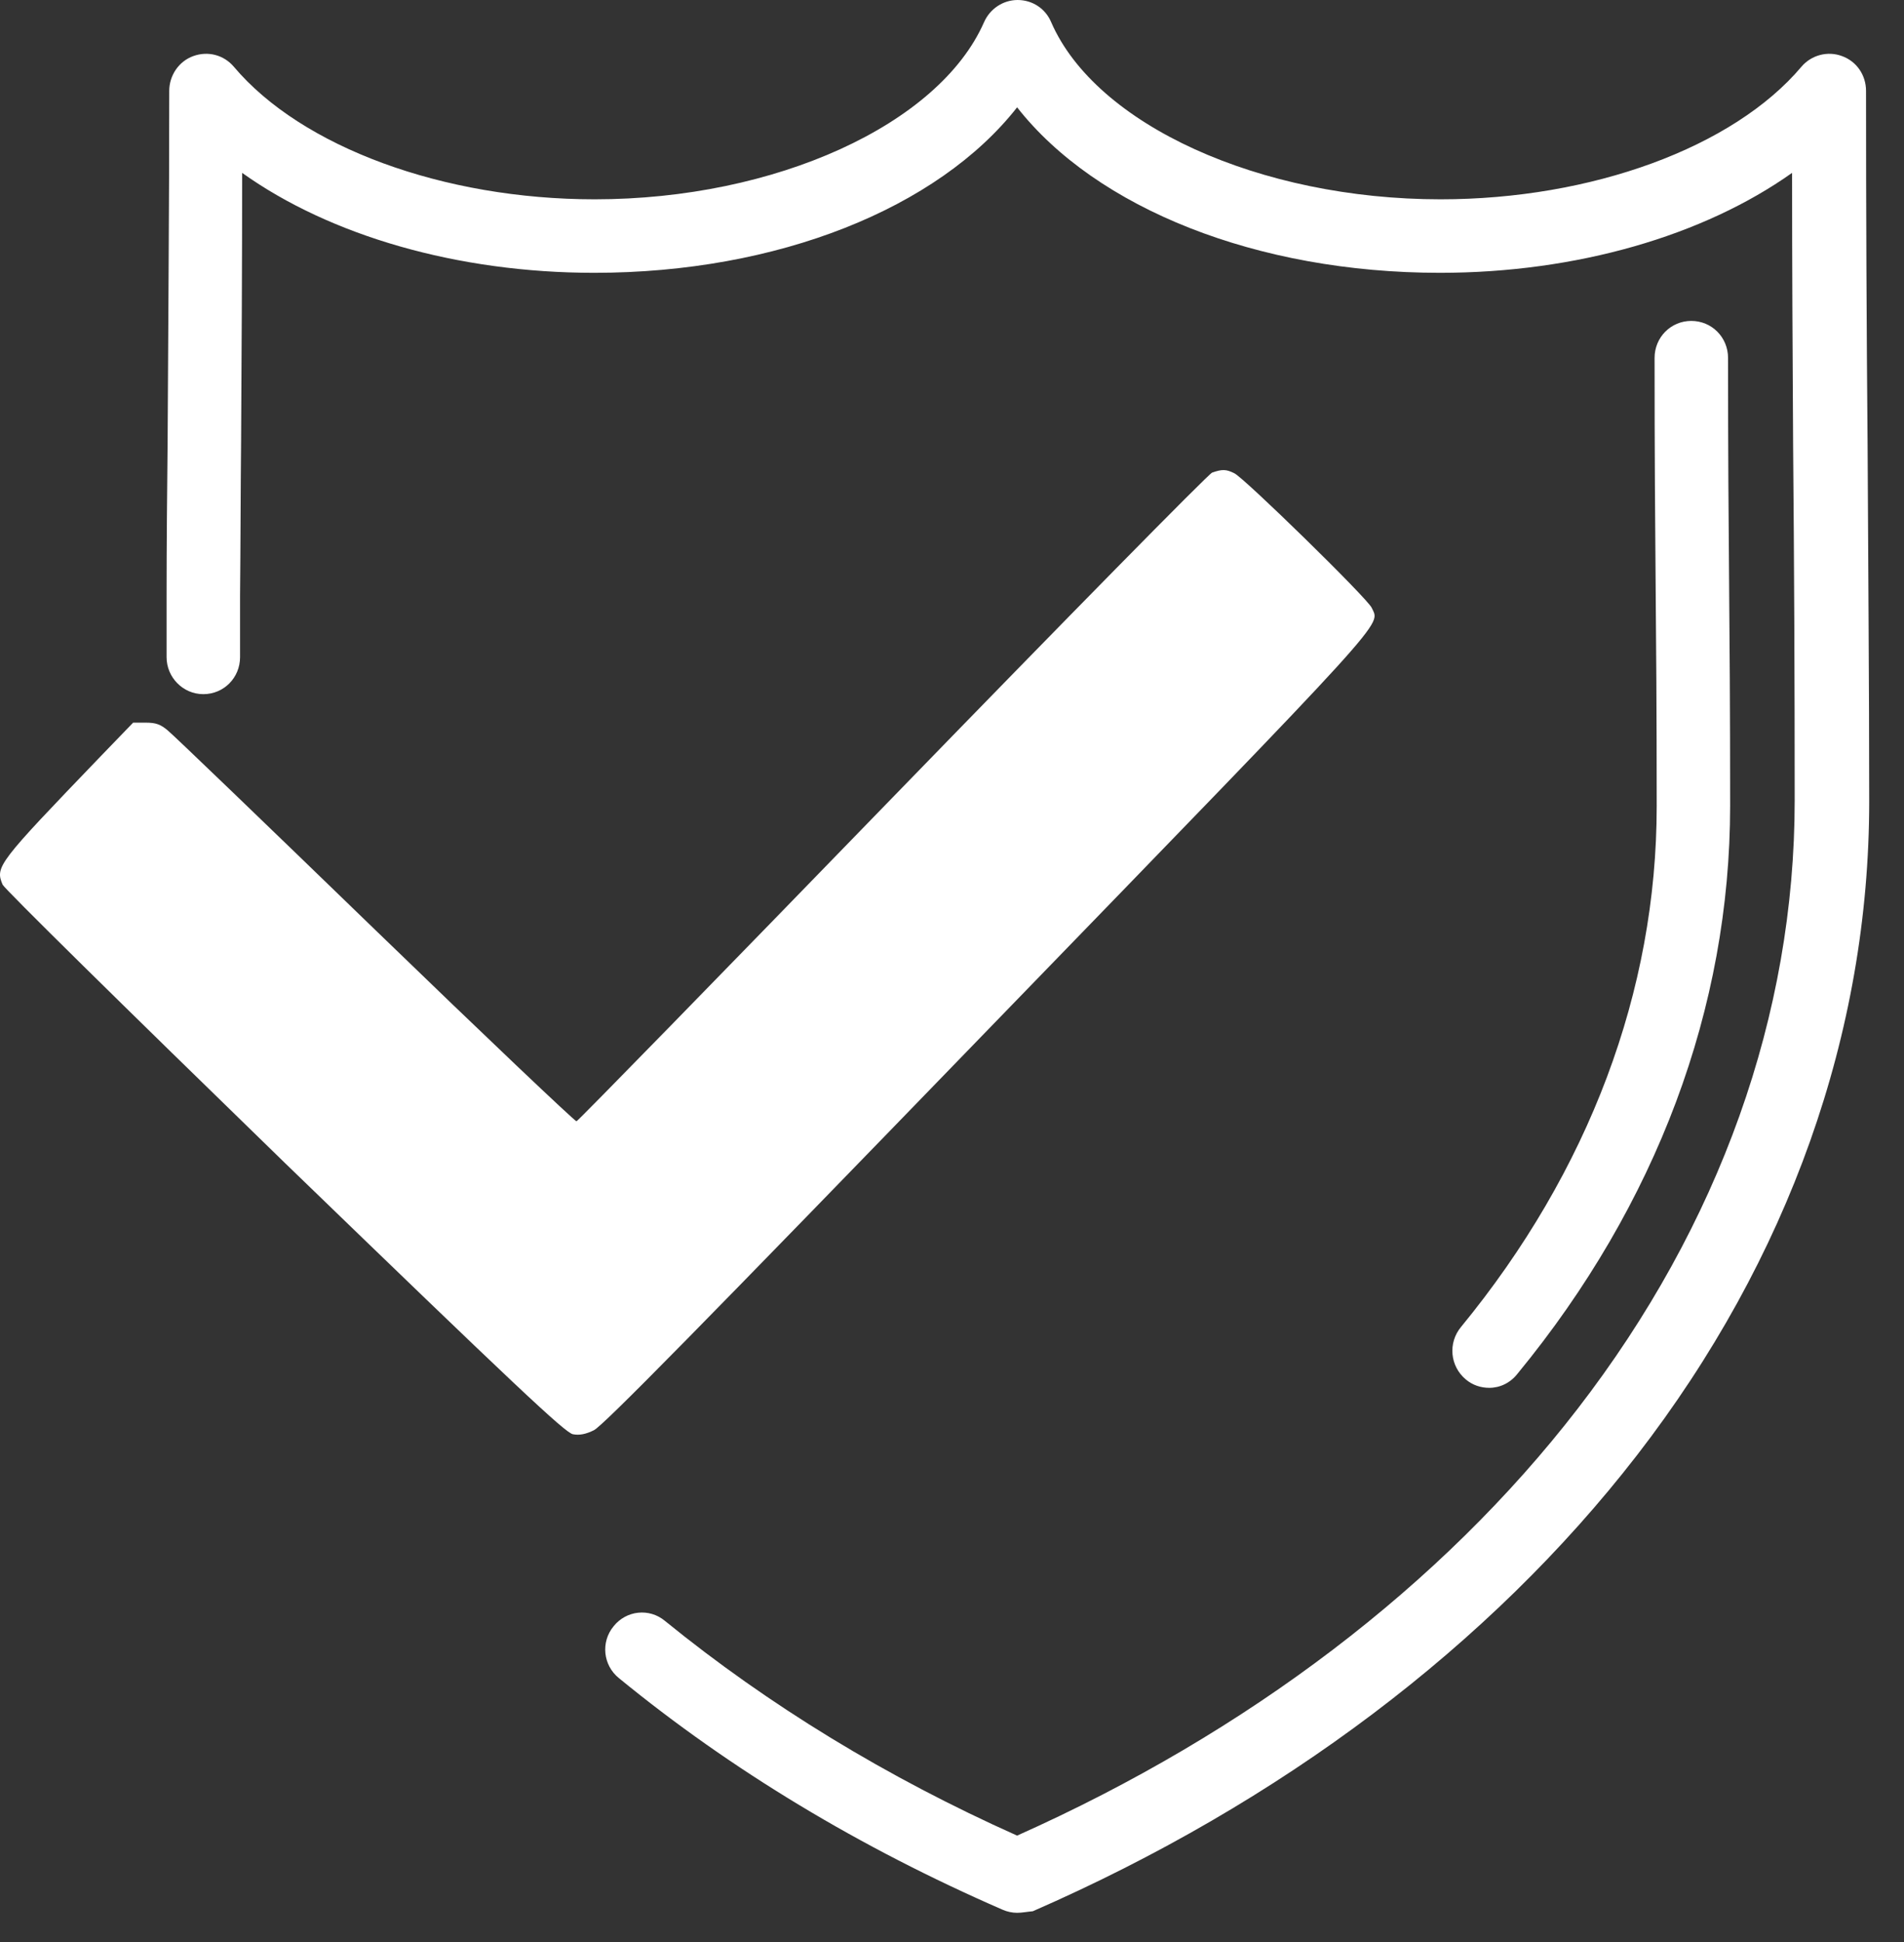 <svg width="51" height="52" viewBox="0 0 51 52" fill="none" xmlns="http://www.w3.org/2000/svg">
<rect x="0" y="0" width="51" height="52" fill="#333333" stroke="none"/>
<path d="M27.244 51.218C27.117 51.218 26.977 51.19 26.85 51.133C23.042 49.477 19.584 47.396 16.577 44.933C16.155 44.593 16.085 43.97 16.436 43.545C16.774 43.121 17.392 43.05 17.814 43.404C20.582 45.655 23.758 47.594 27.244 49.151C33.428 46.391 38.614 42.441 42.254 37.727C46.062 32.8 48.072 27.166 48.072 21.433C48.072 18.276 48.058 15.048 48.03 11.934C48.016 9.541 48.002 7.078 48.002 4.629C45.626 6.314 42.225 7.305 38.571 7.305C33.666 7.305 29.366 5.578 27.244 2.874C25.122 5.578 20.835 7.305 15.916 7.305C12.262 7.305 8.847 6.314 6.486 4.629C6.486 7.036 6.472 9.442 6.458 11.792C6.444 13.18 6.444 14.567 6.43 15.954V16.563C6.43 16.903 6.43 17.257 6.43 17.596C6.43 18.149 5.994 18.587 5.446 18.587C4.898 18.587 4.462 18.134 4.462 17.596C4.462 17.257 4.462 16.903 4.462 16.563V15.954C4.462 14.567 4.476 13.18 4.49 11.792C4.505 8.72 4.533 5.549 4.533 2.435C4.533 2.024 4.786 1.642 5.179 1.501C5.573 1.359 5.994 1.472 6.261 1.784C8.074 3.936 11.869 5.337 15.93 5.337C20.765 5.337 25.15 3.341 26.358 0.595C26.513 0.241 26.864 0 27.258 0C27.651 0 28.003 0.227 28.157 0.595C29.352 3.341 33.737 5.337 38.585 5.337C42.633 5.337 46.428 3.95 48.255 1.784C48.522 1.472 48.957 1.359 49.337 1.501C49.73 1.642 49.983 2.01 49.983 2.435C49.983 5.606 49.997 8.819 50.025 11.948C50.039 15.062 50.068 18.29 50.068 21.461C50.068 27.648 47.917 33.706 43.842 38.973C39.906 44.055 34.313 48.273 27.665 51.176C27.511 51.19 27.37 51.218 27.244 51.218ZM39.892 37.161C39.667 37.161 39.443 37.09 39.26 36.934C38.838 36.58 38.782 35.957 39.133 35.533C42.563 31.357 44.376 26.529 44.376 21.589C44.376 18.984 44.361 17.257 44.347 15.6C44.333 13.93 44.319 12.203 44.319 9.584C44.319 9.032 44.755 8.593 45.303 8.593C45.851 8.593 46.287 9.032 46.287 9.584C46.287 12.189 46.301 13.916 46.315 15.572C46.329 17.243 46.343 18.97 46.343 21.574C46.343 26.982 44.376 32.248 40.651 36.779C40.455 37.033 40.173 37.161 39.892 37.161Z" fill="white"/>
<path d="M32.467 12.655C32.358 12.702 28.566 16.557 23.9 21.363C19.296 26.107 15.489 30.009 15.442 30.024C15.395 30.024 12.976 27.73 10.058 24.906C7.124 22.065 4.627 19.662 4.487 19.553C4.3 19.397 4.175 19.35 3.909 19.35H3.566L2.692 20.255C-0.07 23.127 -0.132 23.205 0.07 23.688C0.133 23.813 3.223 26.856 7.623 31.132C13.788 37.093 15.145 38.373 15.348 38.404C15.52 38.436 15.691 38.404 15.91 38.295C16.16 38.17 18.766 35.517 26.475 27.559C37.43 16.26 36.962 16.775 36.743 16.276C36.634 16.026 33.31 12.78 33.06 12.671C32.842 12.562 32.733 12.562 32.467 12.655Z" fill="white"/>
</svg>
